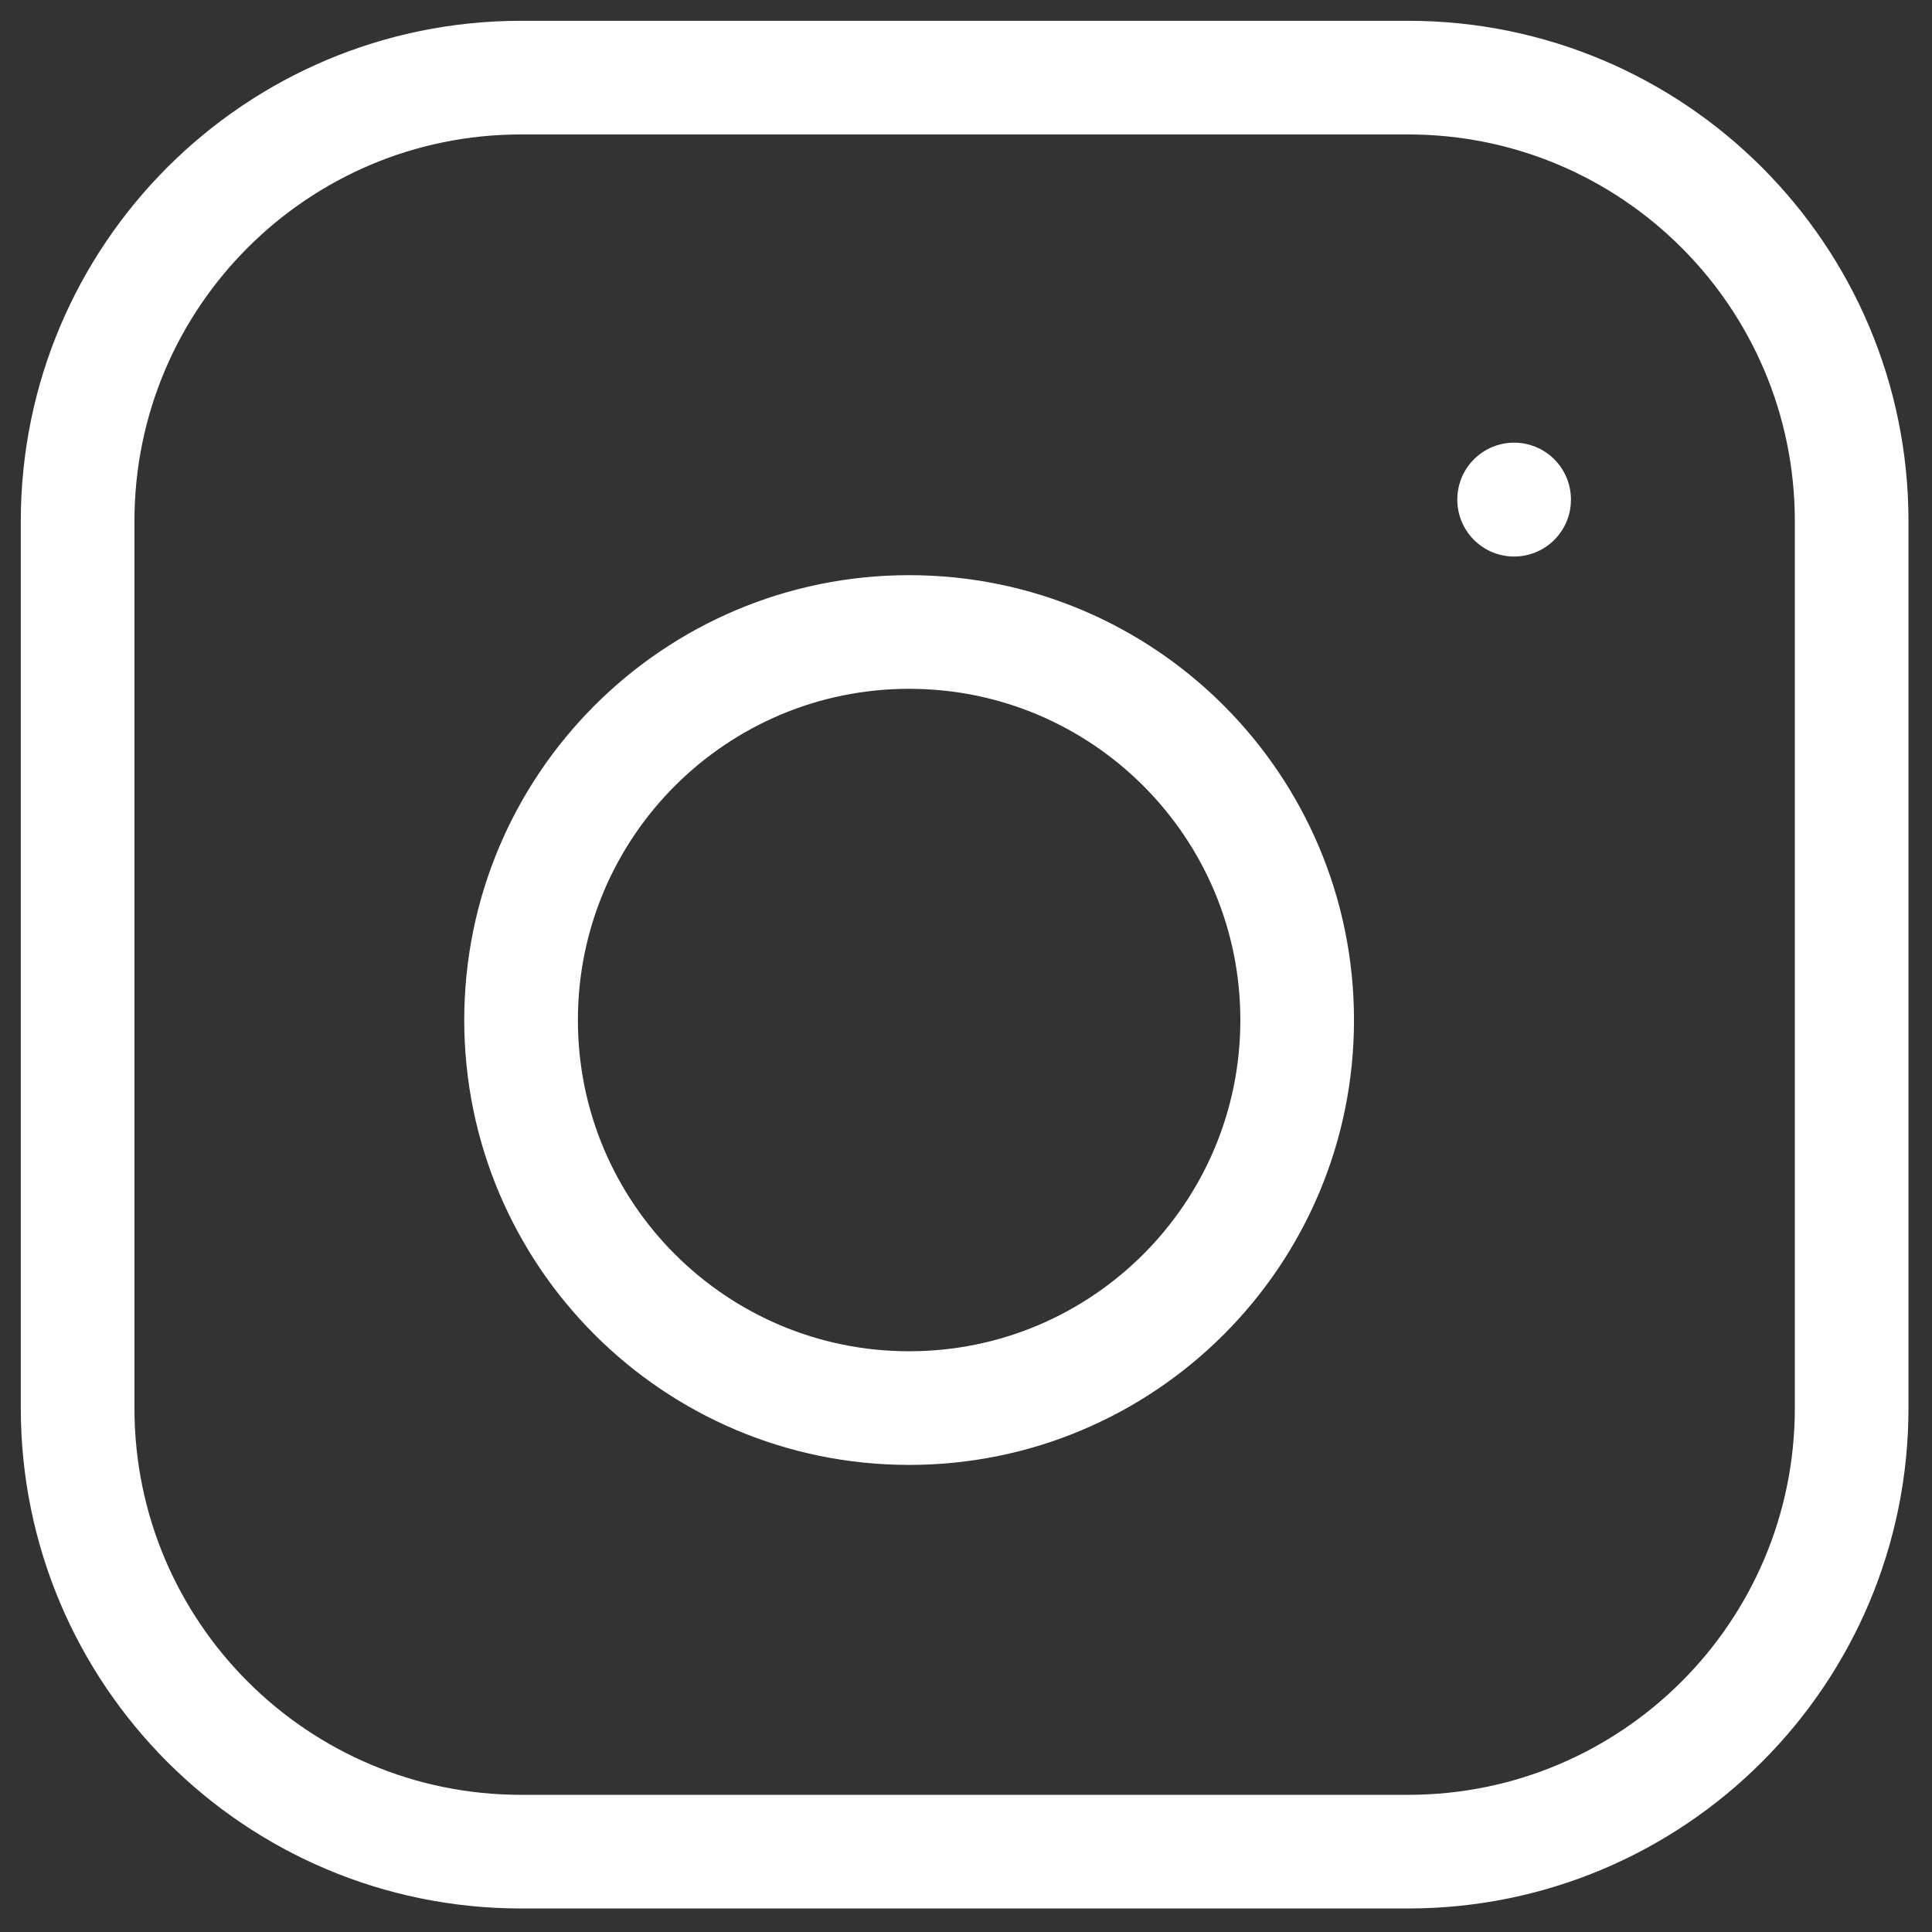 <?xml version="1.0" encoding="UTF-8"?> <svg xmlns="http://www.w3.org/2000/svg" width="17" height="17" viewBox="0 0 17 17" fill="none"><rect x="0" y="0" width="17" height="17" fill="#333333" stroke="none"/> <path d="M12.39 0.683H4.585C2.43 0.683 0.683 2.43 0.683 4.586V12.39C0.683 14.546 2.43 16.293 4.585 16.293H12.39C14.546 16.293 16.293 14.546 16.293 12.39V4.586C16.293 2.43 14.546 0.683 12.39 0.683Z" stroke="white" stroke-linecap="round" stroke-linejoin="round"></path> <path d="M8 12.39C9.885 12.39 11.414 10.861 11.414 8.976C11.414 7.09 9.885 5.561 8 5.561C6.114 5.561 4.585 7.09 4.585 8.976C4.585 10.861 6.114 12.39 8 12.39Z" stroke="white" stroke-linecap="round" stroke-linejoin="round"></path> <path d="M13.323 4.395V4.397" stroke="white" stroke-linecap="round" stroke-linejoin="round"></path> </svg> 